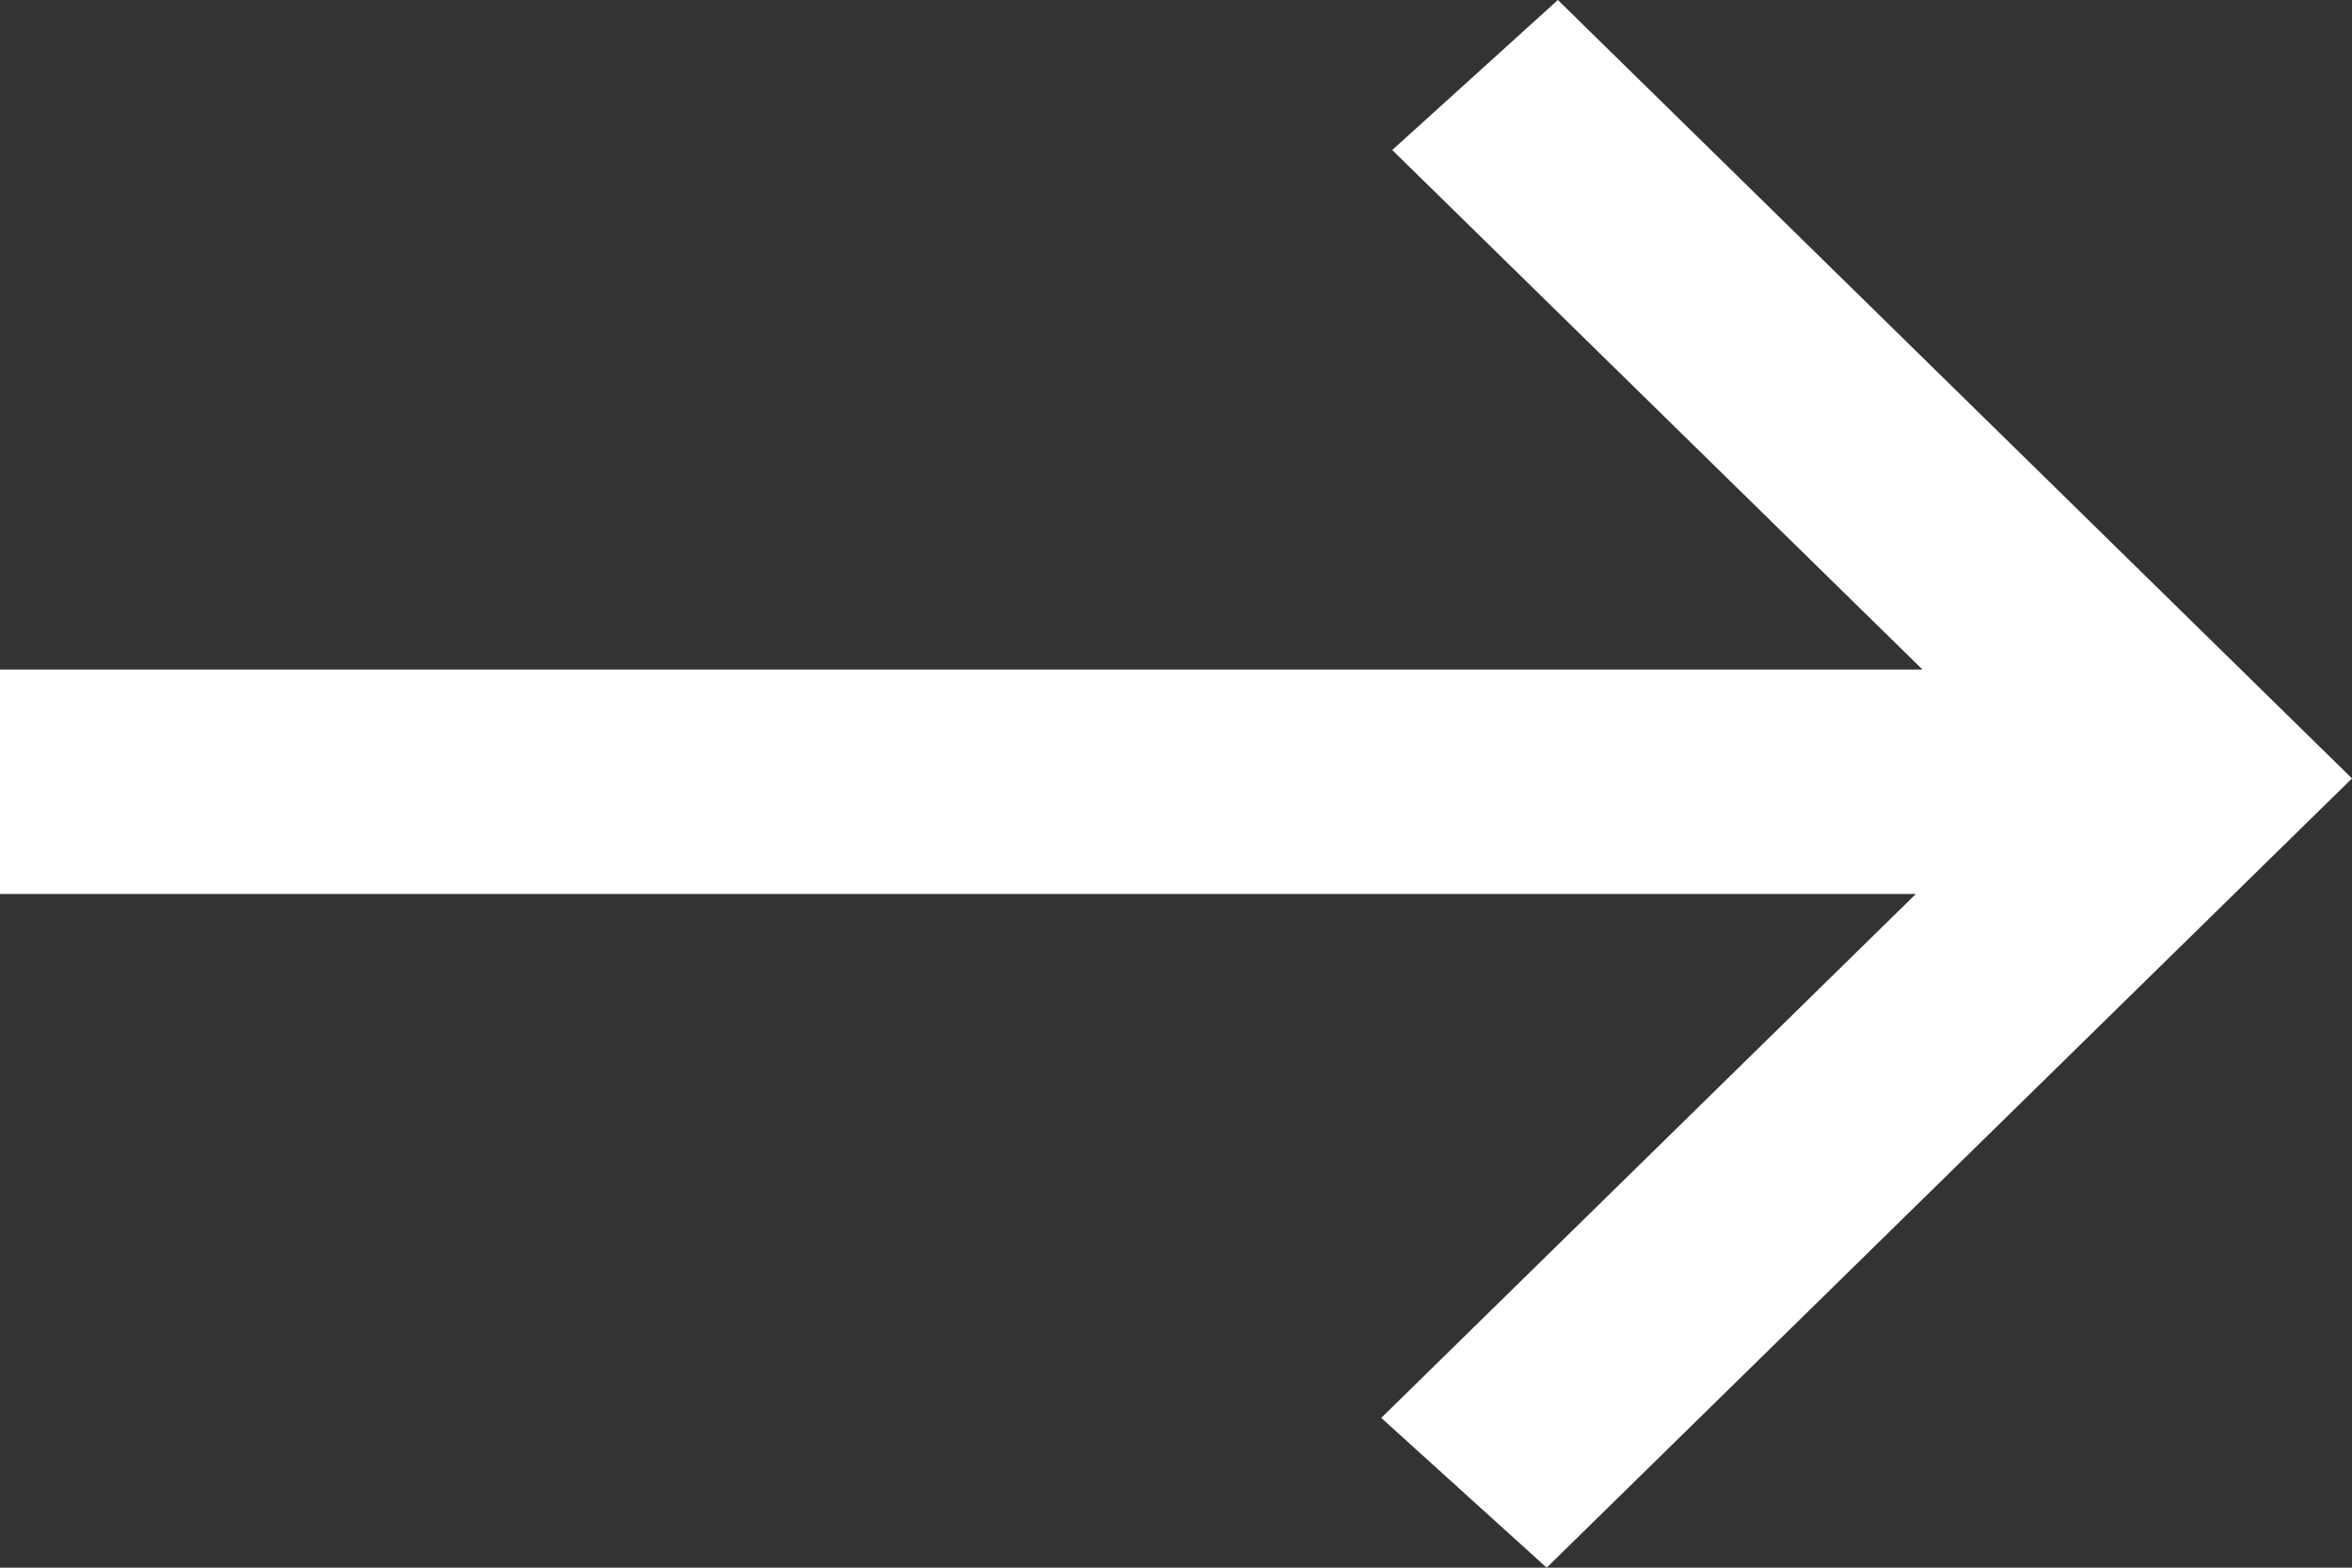 <svg width="30" height="20" viewBox="0 0 30 20" fill="none" xmlns="http://www.w3.org/2000/svg">
<rect x="0" y="0" width="30" height="20" fill="#333333" stroke="none"/>
<path fill-rule="evenodd" clip-rule="evenodd" d="M24.437 11.405H0V8.542H24.522L17.758 1.914L19.871 0L30 9.931L19.728 20L17.618 18.089L24.437 11.405Z" fill="white"/>
</svg>
